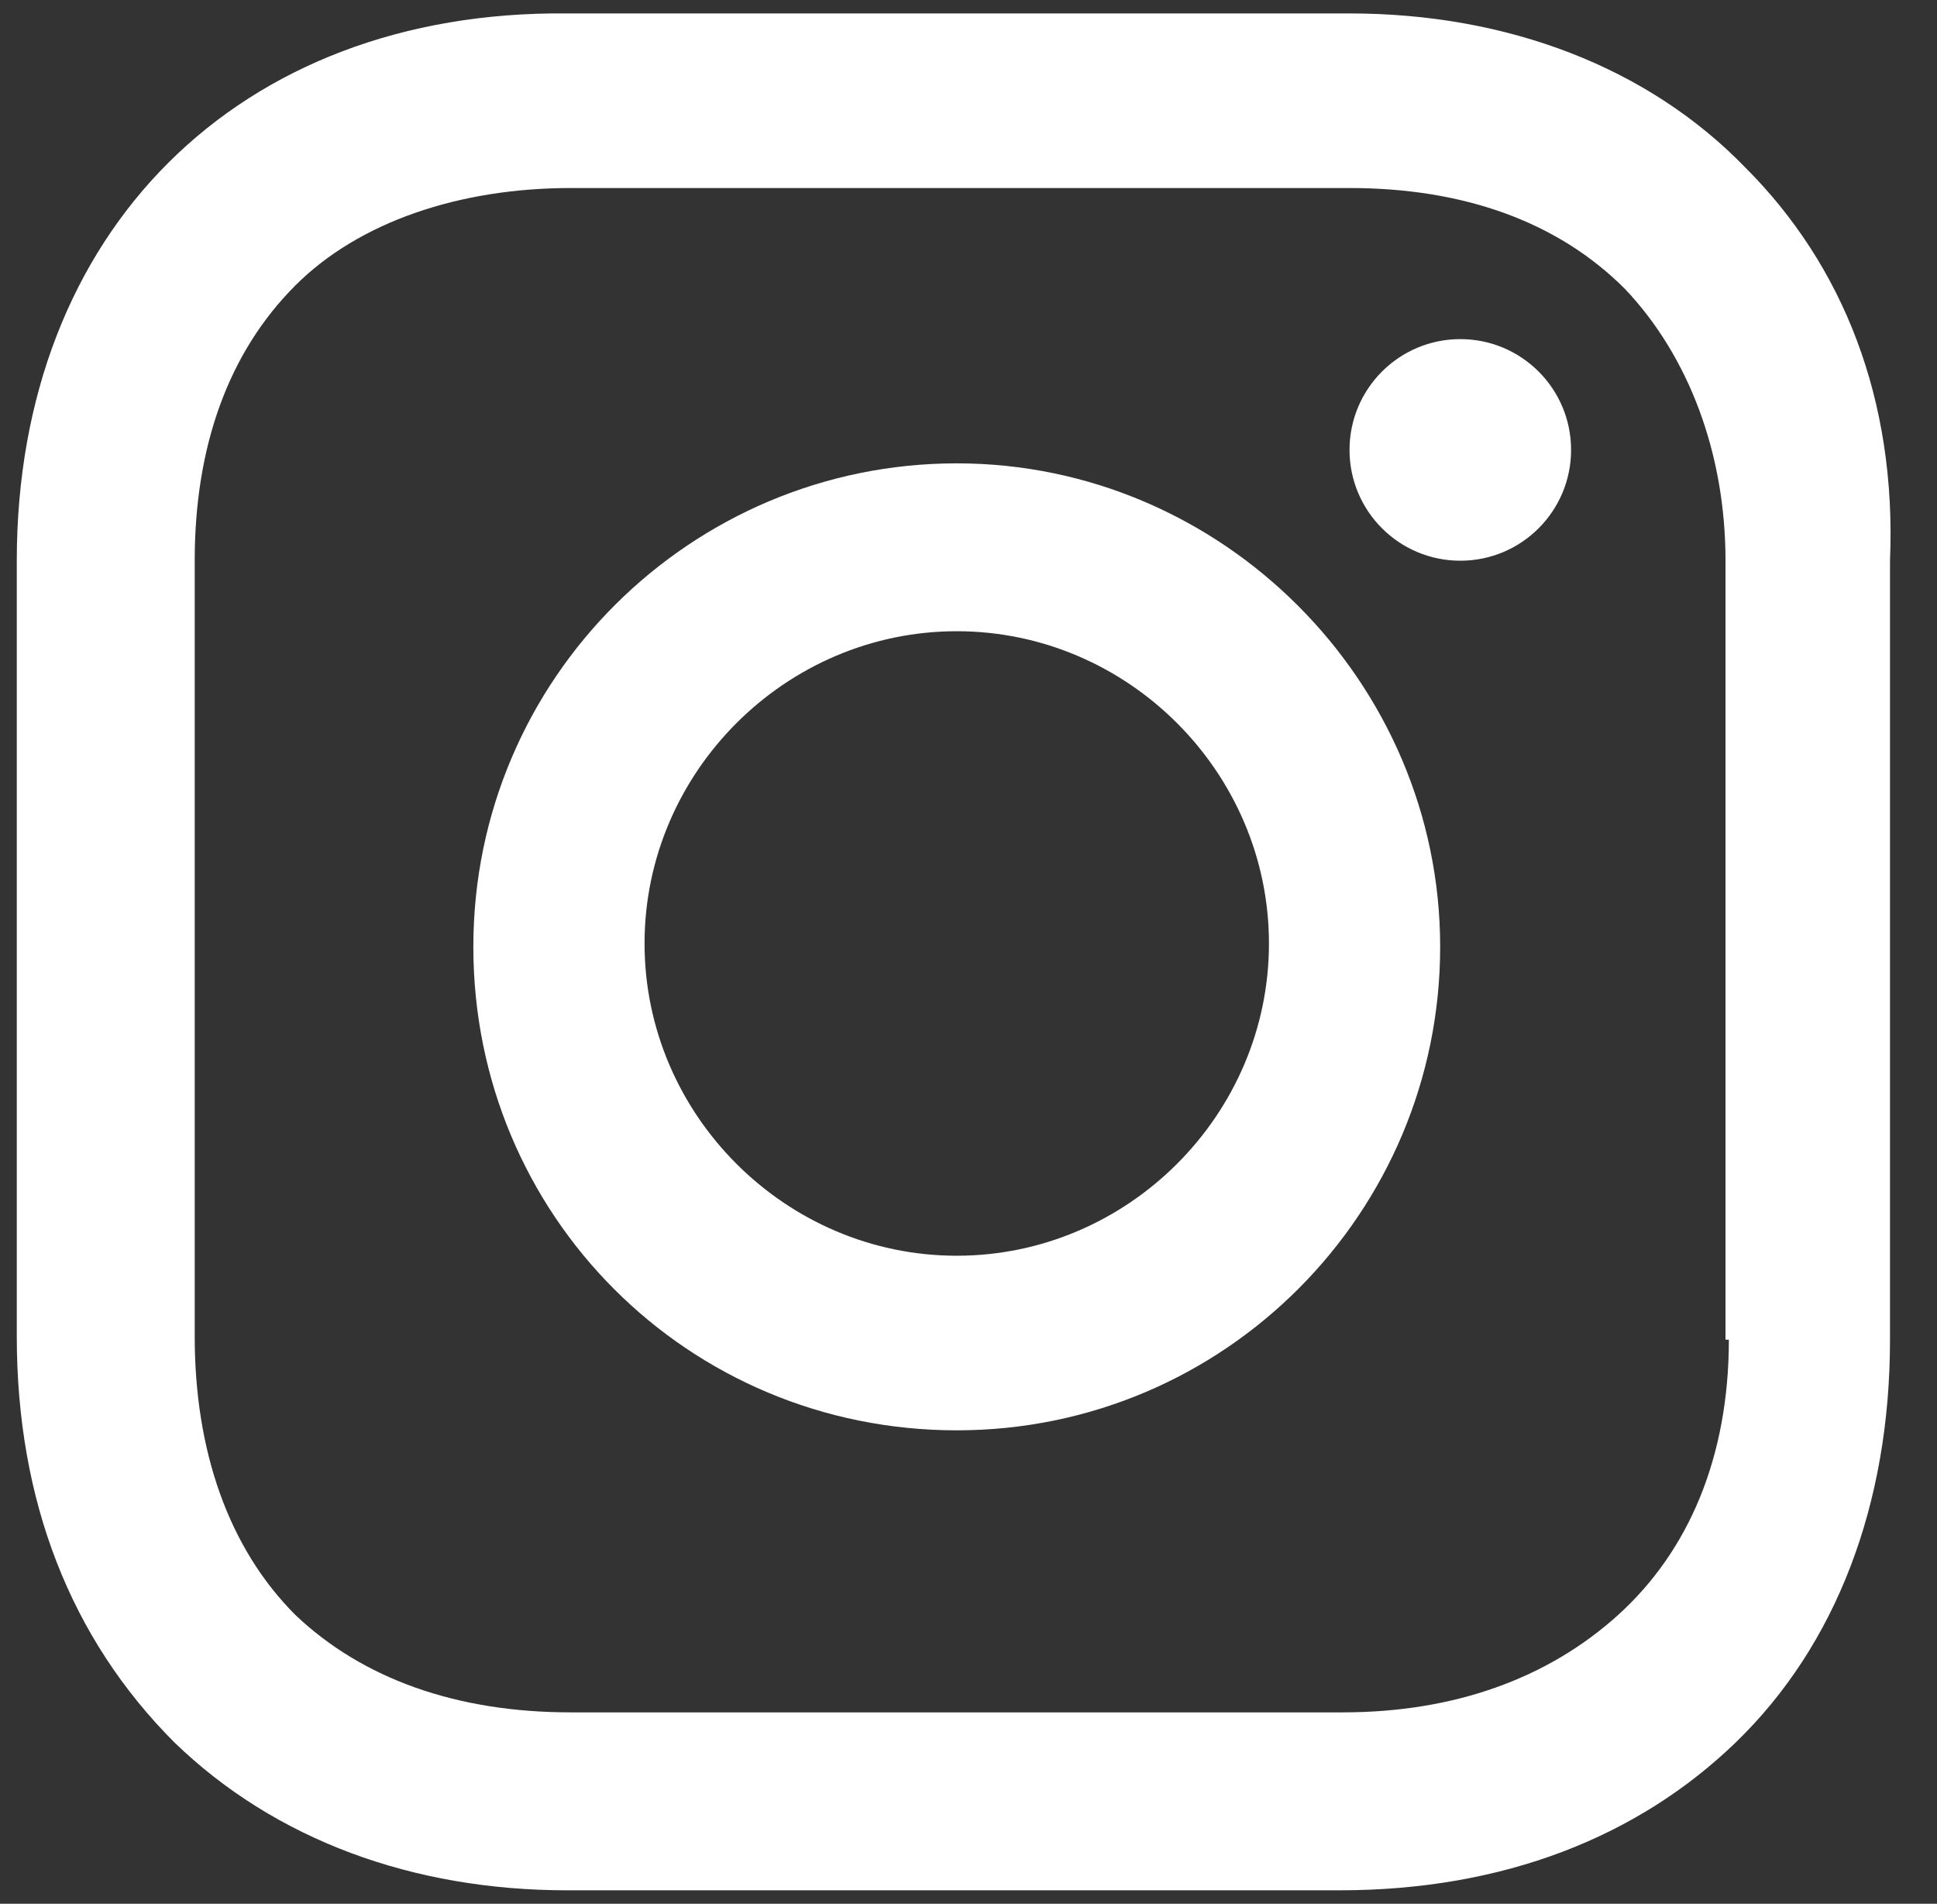 <?xml version="1.0" encoding="utf-8"?>
<!-- Generator: Adobe Illustrator 26.1.0, SVG Export Plug-In . SVG Version: 6.00 Build 0)  -->
<svg version="1.1" id="Layer_1" xmlns="http://www.w3.org/2000/svg" xmlns:xlink="http://www.w3.org/1999/xlink" x="0px" y="0px"
	 viewBox="0 0 57.7 56.7" style="enable-background:new 0 0 57.7 56.7;" xml:space="preserve">
<rect x="0" y="0" width="57.7" height="56.7" fill="#333333" stroke="none"/>
<style type="text/css">
	.st0{fill:#FFFFFF;}
</style>
<g>
	<path class="st0" d="M28.5,13.8c-7.9,0-14.4,6.4-14.4,14.4s6.4,14.4,14.4,14.4s14.4-6.5,14.4-14.4S36.4,13.8,28.5,13.8z M28.5,37.4
		c-5.1,0-9.3-4.2-9.3-9.3s4.2-9.3,9.3-9.3s9.3,4.2,9.3,9.3S33.6,37.4,28.5,37.4z"/>
	<circle class="st0" cx="43.5" cy="13.4" r="3.3"/>
	<path class="st0" d="M52,5c-2.9-3-7.1-4.6-11.8-4.6H16.9C7.1,0.3,0.5,6.9,0.5,16.7v23.1c0,4.9,1.6,9,4.7,12.1
		c3,2.9,7.1,4.4,11.7,4.4h23c4.9,0,8.9-1.6,11.8-4.4c3-2.9,4.6-7.1,4.6-12V16.7C56.5,11.9,54.9,7.9,52,5z M51.5,39.9
		c0,3.5-1.2,6.3-3.3,8.2s-4.9,2.9-8.2,2.9H17c-3.4,0-6.2-1-8.2-2.9c-2-2-3-4.9-3-8.3V16.7c0-3.4,1-6.2,3-8.2
		c1.9-1.9,4.9-2.9,8.2-2.9h23.2c3.4,0,6.2,1,8.2,3c1.9,2,3,4.9,3,8.1V39.9L51.5,39.9z"/>
</g>
</svg>
